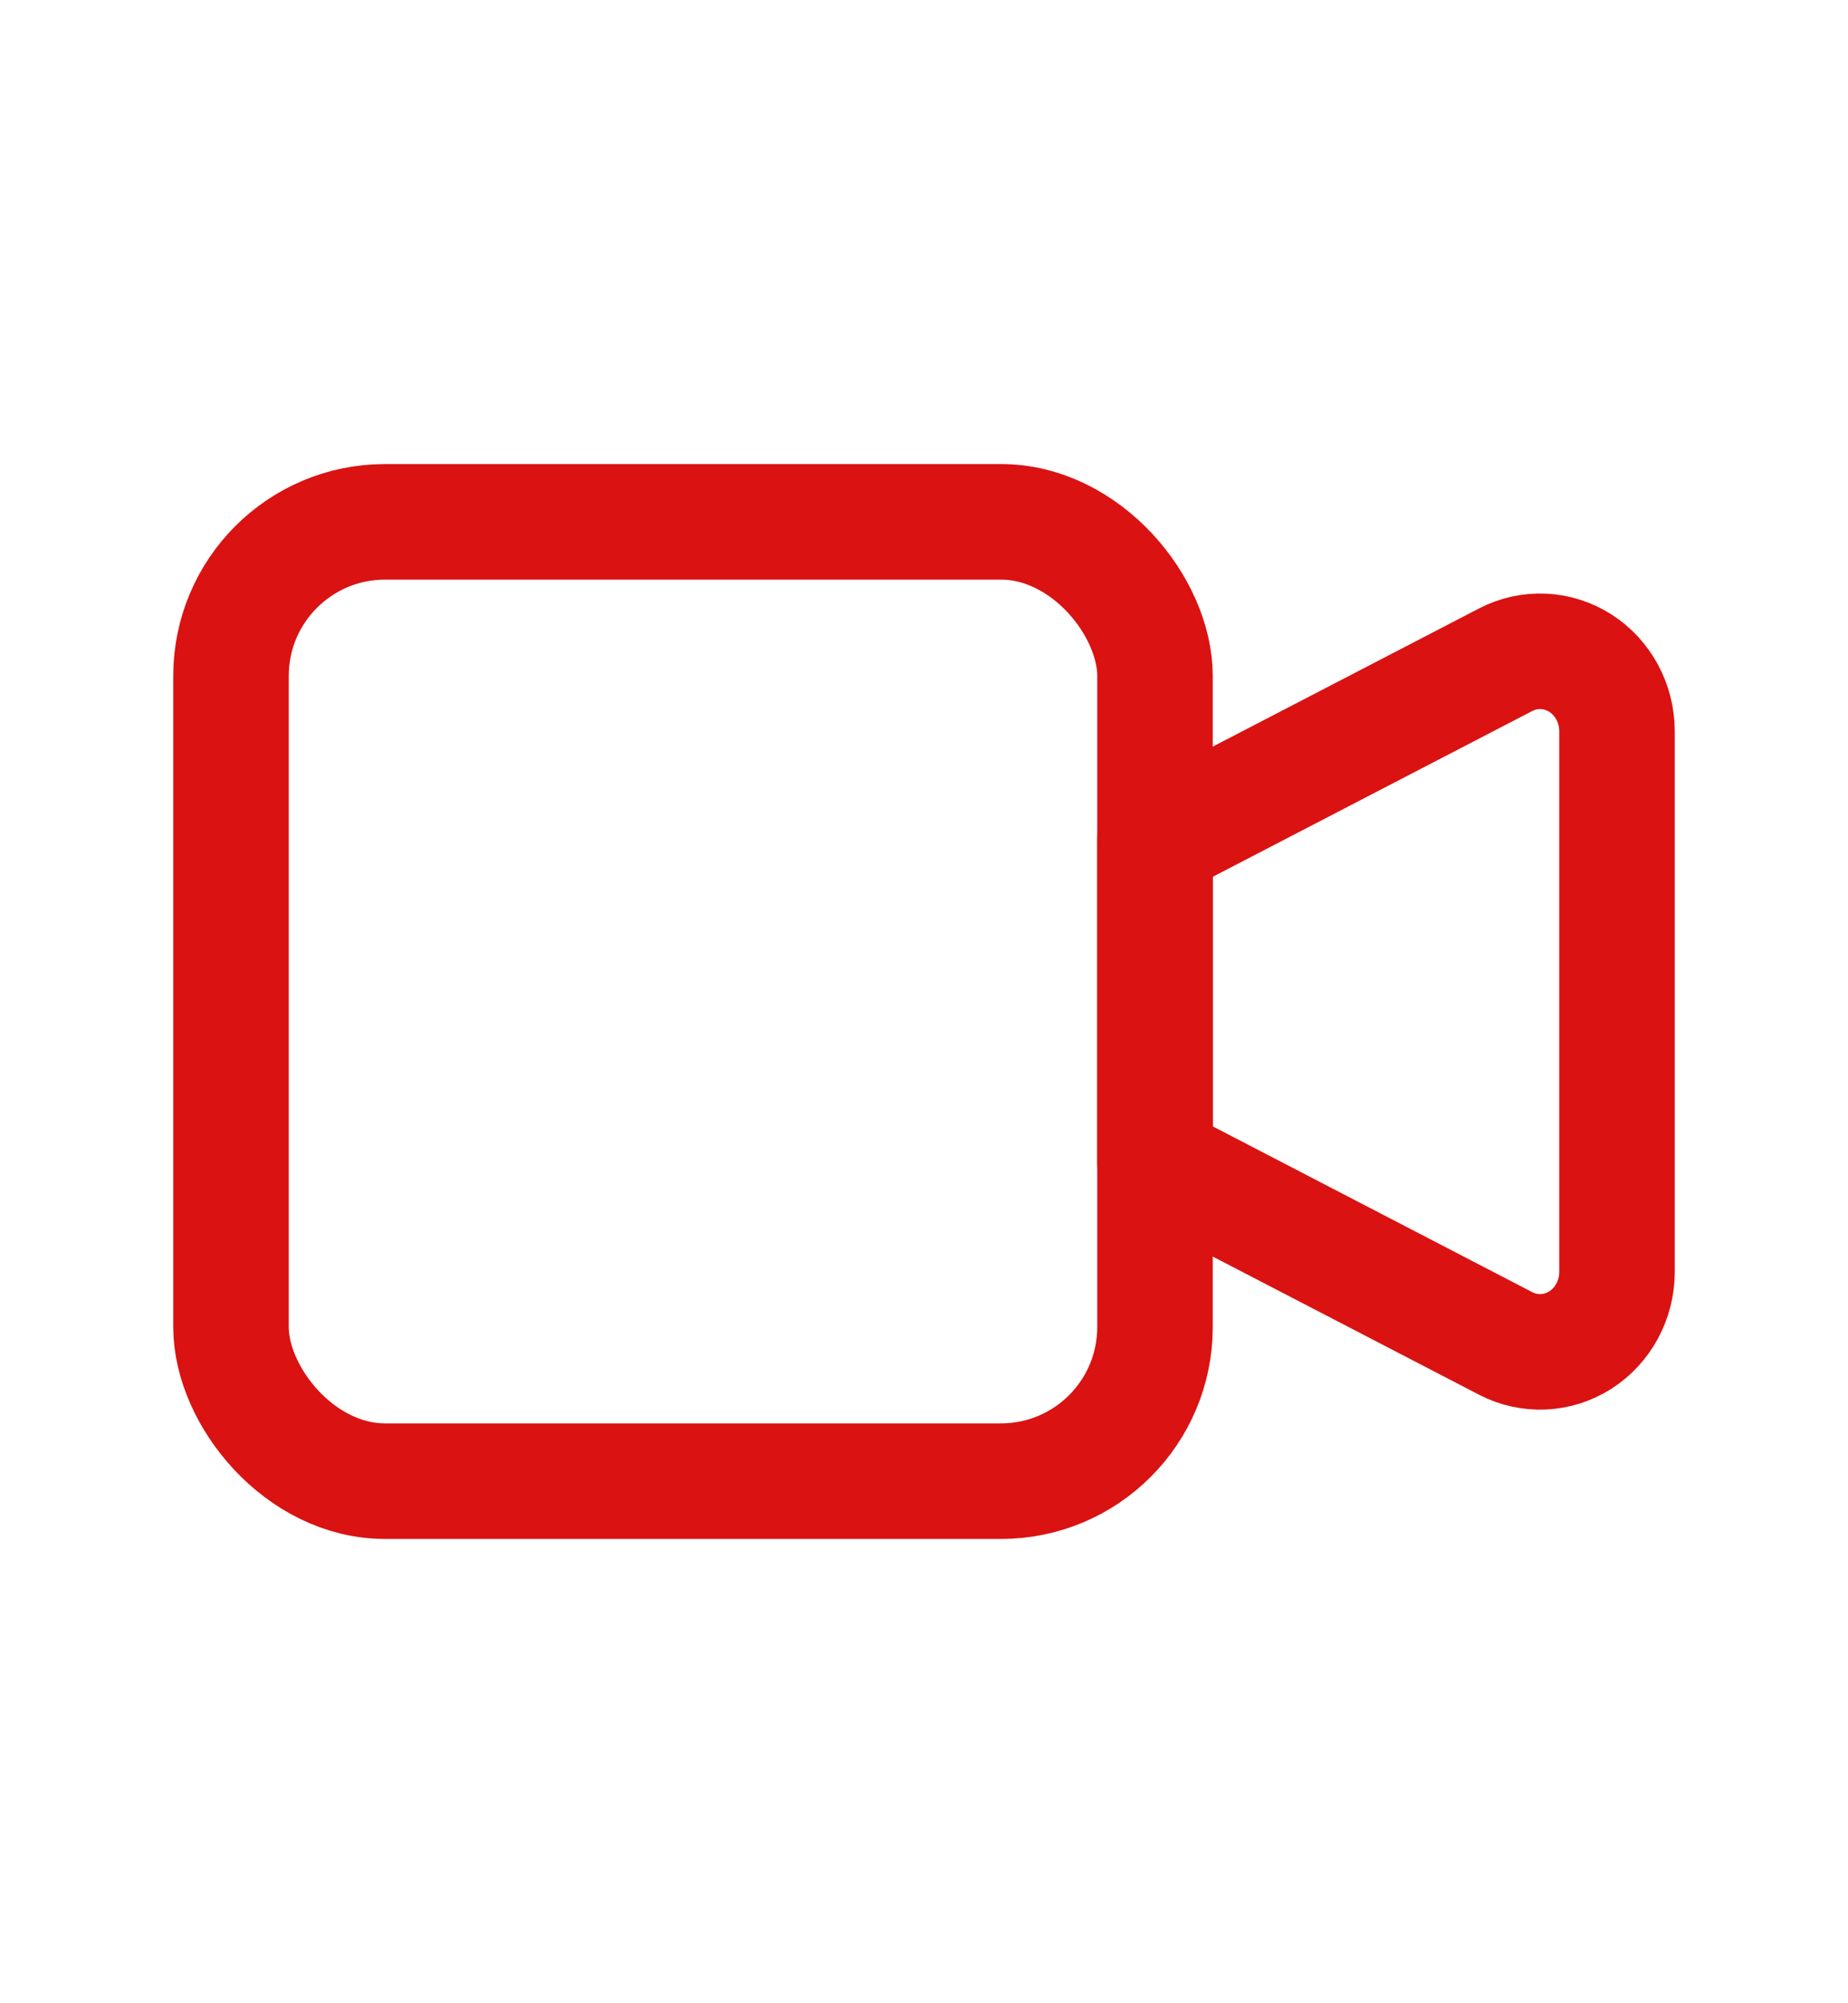 <svg width="24" height="26" viewBox="0 0 24 26" fill="none" xmlns="http://www.w3.org/2000/svg">
<g id="Icons / video">
<path id="Path" fill-rule="evenodd" clip-rule="evenodd" d="M15 10.924L19.553 8.563C19.863 8.402 20.231 8.419 20.526 8.608C20.82 8.797 21 9.131 21 9.49V16.509C21 16.868 20.82 17.202 20.526 17.391C20.231 17.58 19.863 17.597 19.553 17.436L15 15.075V10.924Z" stroke="#DA1212" stroke-width="1.5" stroke-linecap="round" stroke-linejoin="round"/>
<rect id="Rectangle" x="3" y="6.773" width="12" height="12.451" rx="2" stroke="#DA1212" stroke-width="1.5" stroke-linecap="round" stroke-linejoin="round"/>
</g>
</svg>
